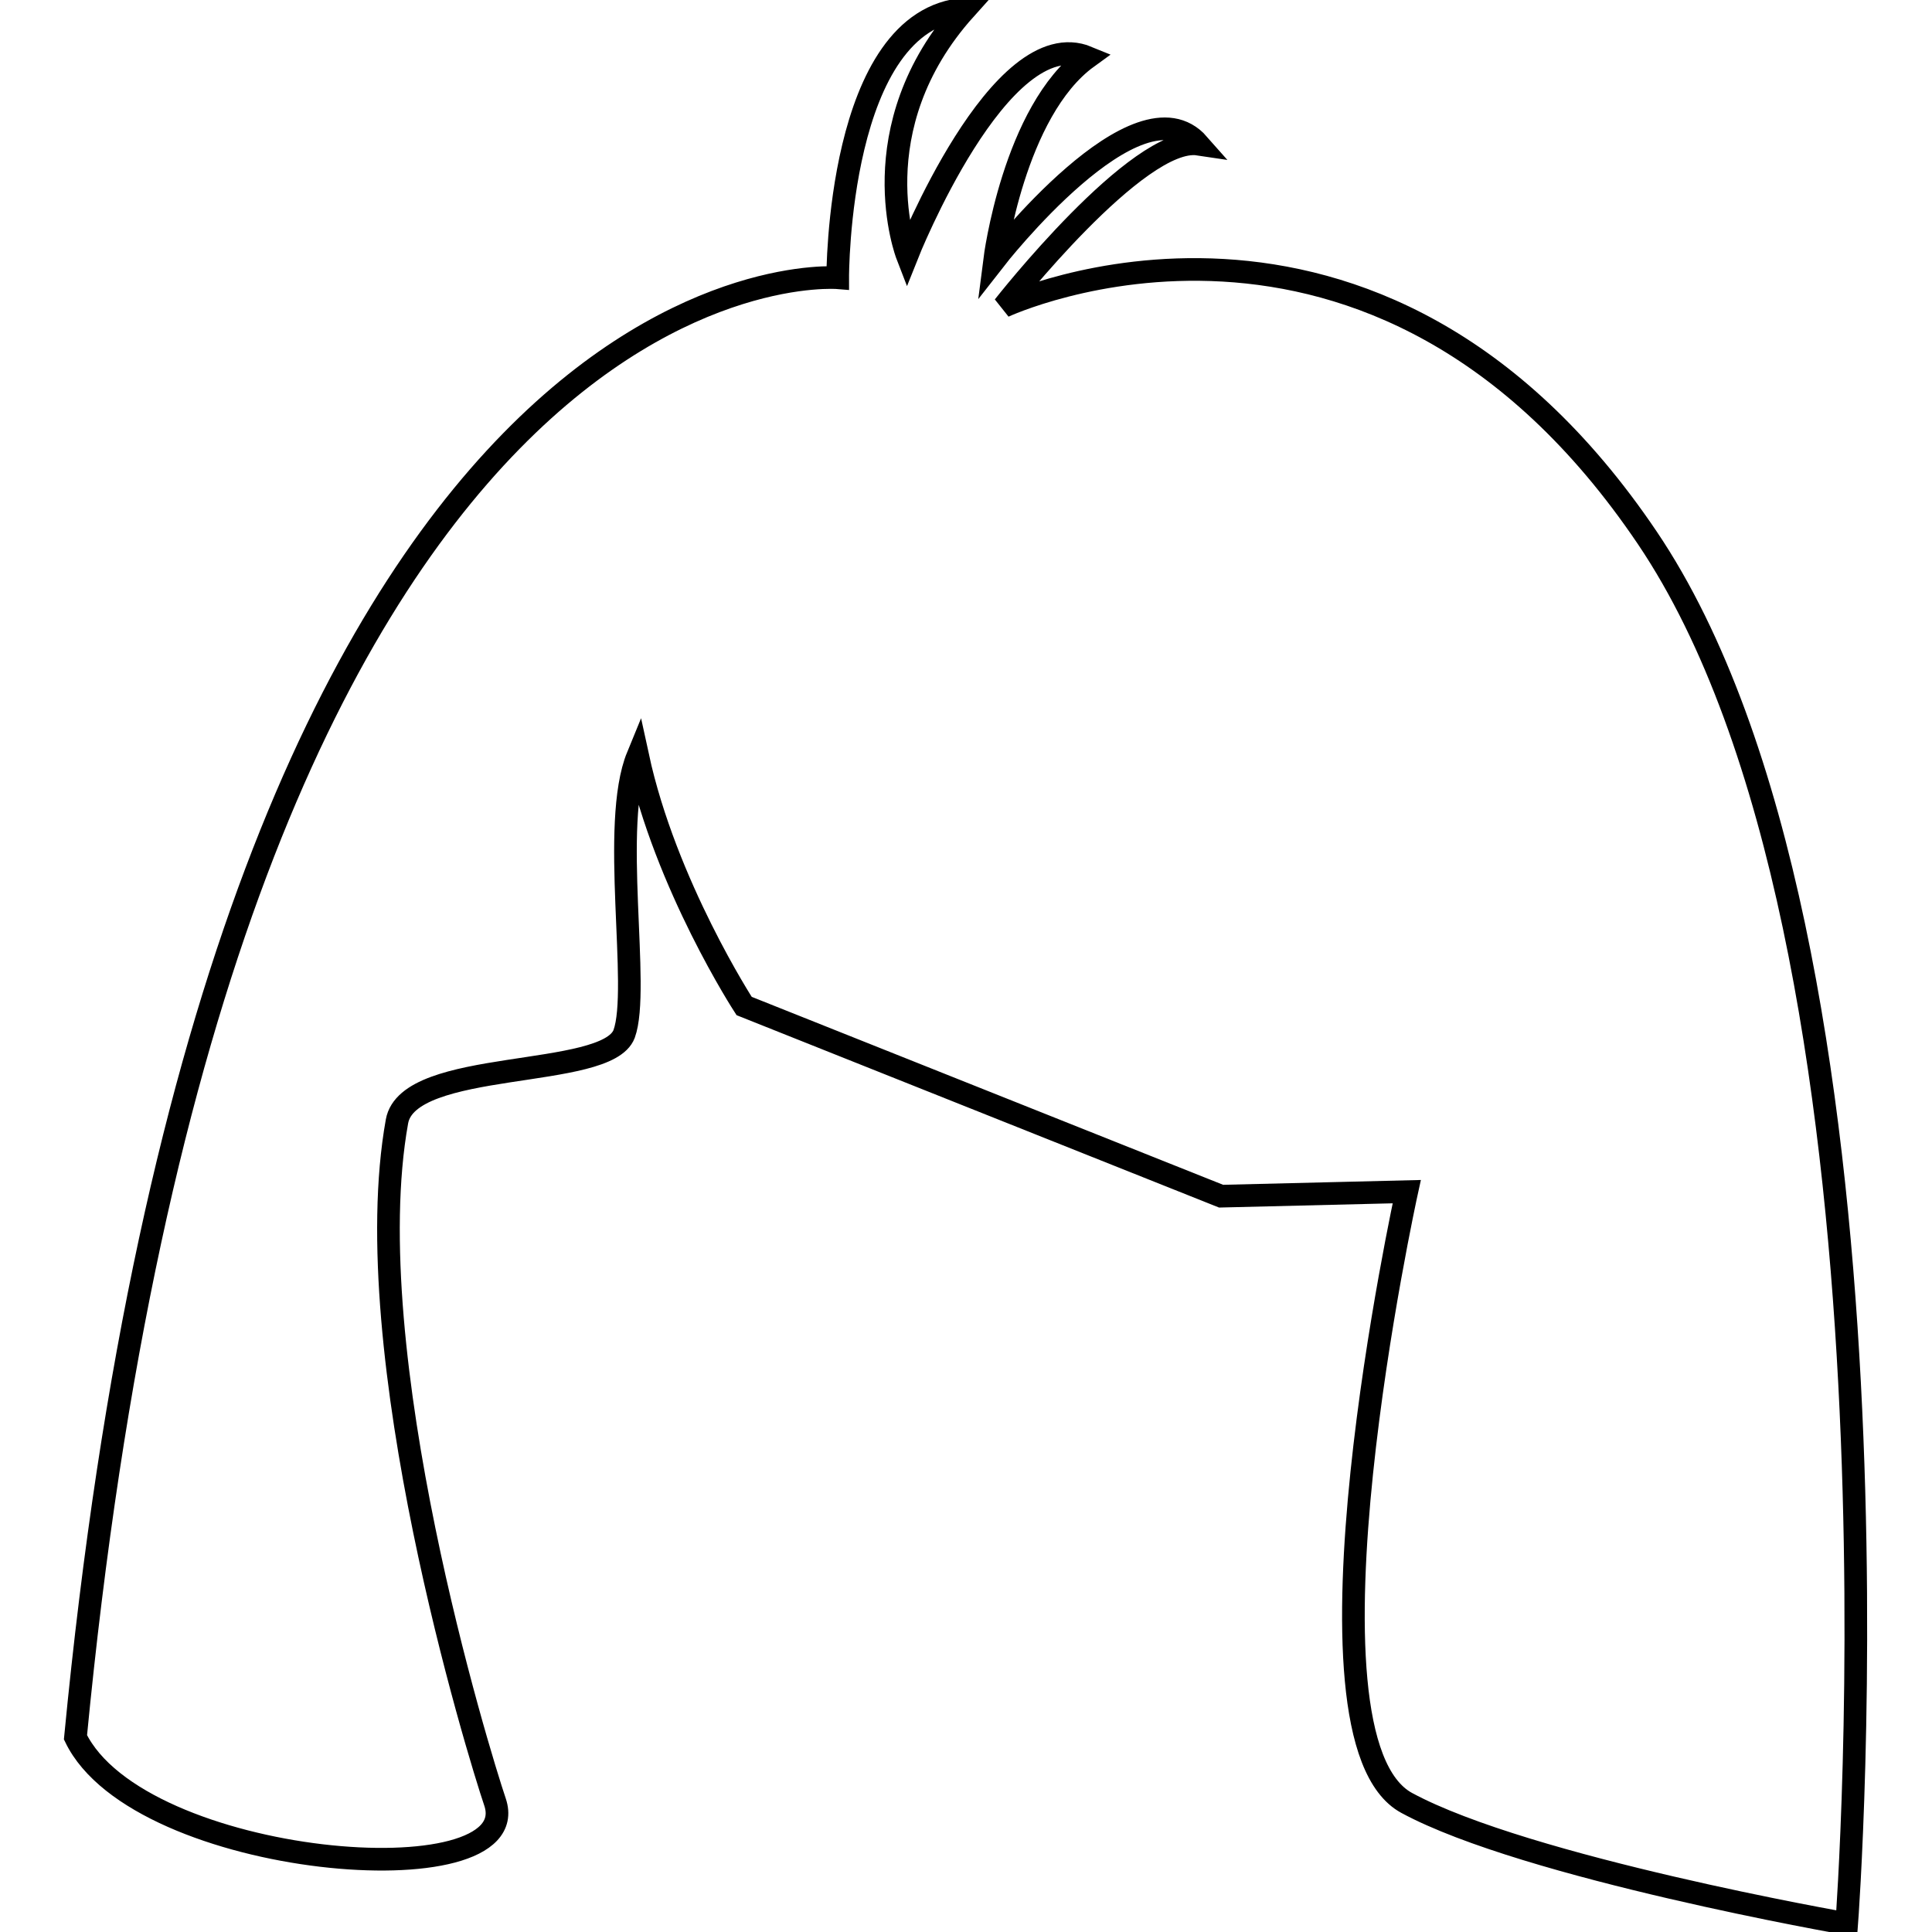 <?xml version="1.0" encoding="utf-8"?>
<!-- Svg Vector Icons : http://www.onlinewebfonts.com/icon -->
<!DOCTYPE svg PUBLIC "-//W3C//DTD SVG 1.1//EN" "http://www.w3.org/Graphics/SVG/1.1/DTD/svg11.dtd">
<svg version="1.1" xmlns="http://www.w3.org/2000/svg" xmlns:xlink="http://www.w3.org/1999/xlink" x="0px" y="0px" viewBox="0 0 256 256" enable-background="new 0 0 256 256" xml:space="preserve">
<g><g><g><path stroke-width="3" fill-opacity="0" stroke="#000000"  d="M65.6,238.8c4.3,12.9-47.2,8.8-55.6-8.6C29.3,30.1,111,36.8,111,36.8s-0.1-34.4,16.9-35.6c-14.2,15.8-7.7,32.6-7.7,32.6s12.3-31,23.9-26.2c-9.8,7.1-12.3,26.8-12.3,26.8s19-24.4,27-15.3c-8-1.2-25.8,21.5-25.8,21.5s49.1-23,85.3,30.7s26.4,183.6,26.4,183.6s-42.4-7.4-58.3-16s0-81,0-81l-24.6,0.6l-63.2-25.2c0,0-10.4-16-14.1-33.1c-3.7,9,0.4,30.8-1.8,36.8c-2.3,6.1-28.6,3.2-30.1,11.6C47.1,179.2,63.4,232.3,65.6,238.8z"/></g><g></g><g></g><g></g><g></g><g></g><g></g><g></g><g></g><g></g><g></g><g></g><g></g><g></g><g></g><g></g></g></g>
</svg>